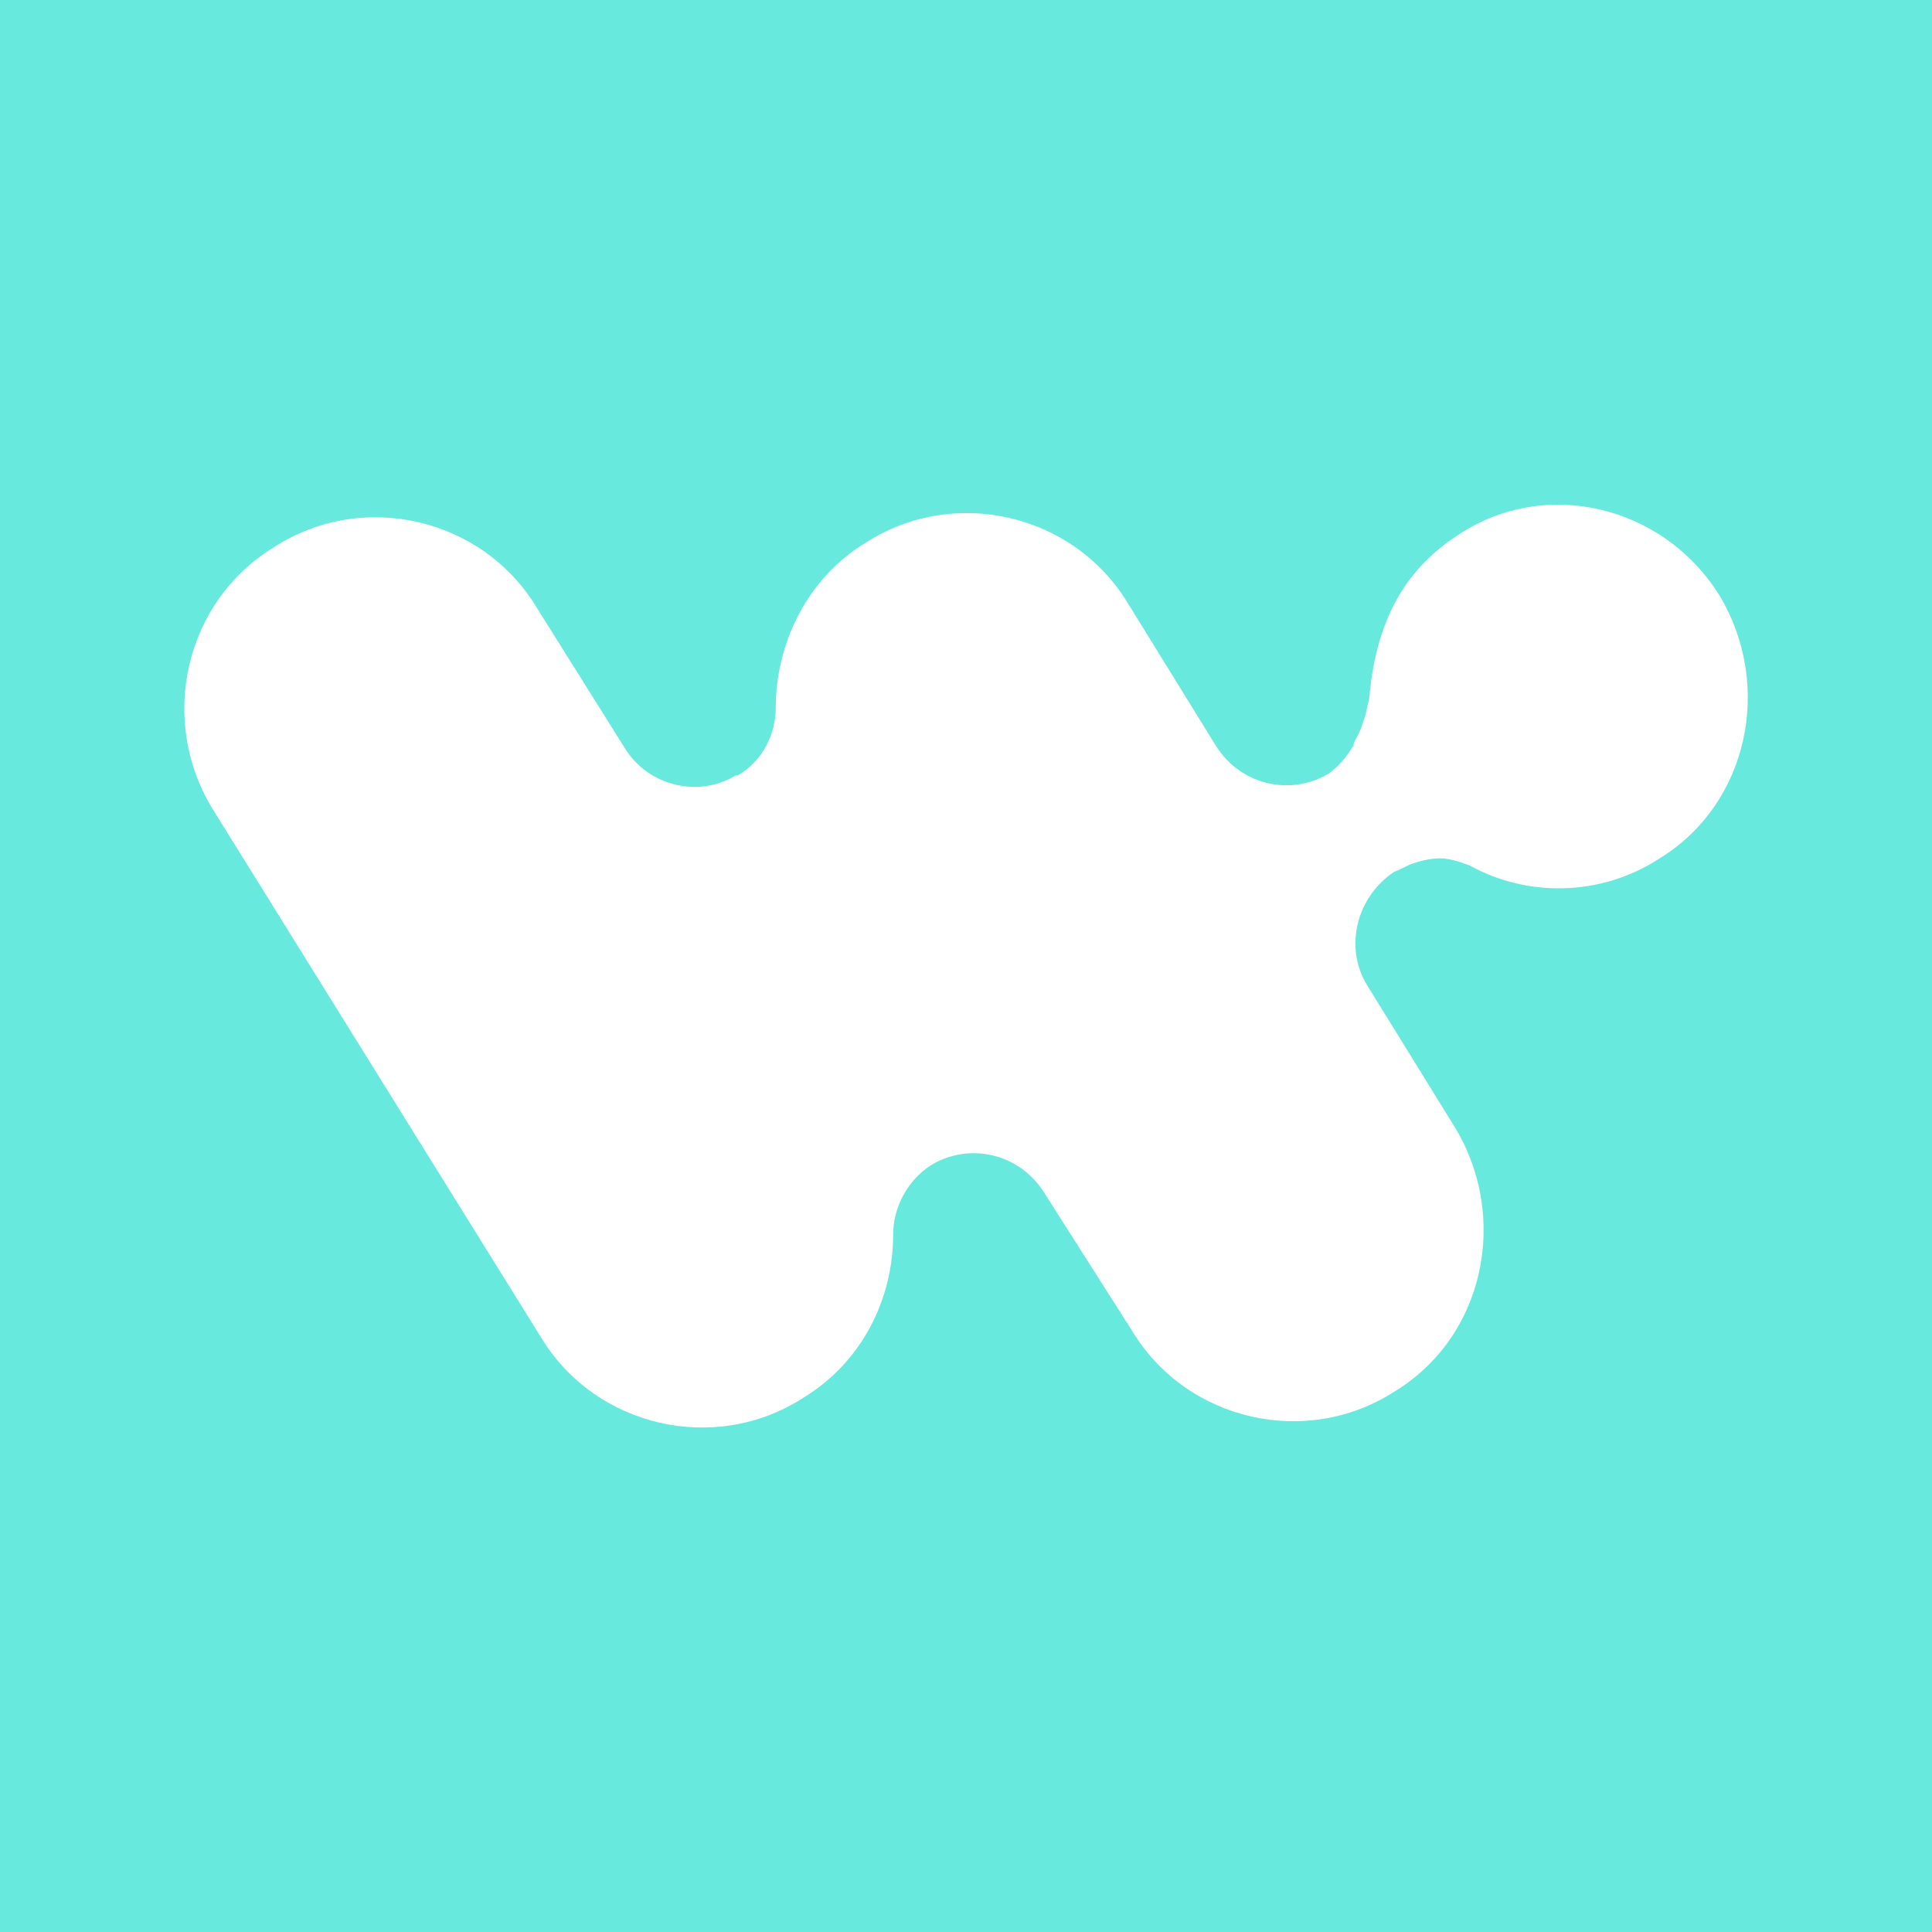<?xml version="1.0" encoding="UTF-8"?><svg id="Layer_1" xmlns="http://www.w3.org/2000/svg" viewBox="0 0 92.15 92.15"><rect x="-6.22" y="-6.74" width="104.58" height="104.58" style="fill:#67eadd;"/><path d="M82,28.38c2.6,4.3,1.4,10-2.9,12.6-2.8,1.8-6.3,1.8-9,.3h0c-.3-.1-.5-.2-1-.3-.5-.1-1.1,0-1.7.2h0c-.3.1-.6.3-.9.4-1.8,1.2-2.4,3.6-1.3,5.4l4.2,6.8c2.6,4.3,1.4,10-2.9,12.6-4.2,2.7-9.9,1.4-12.5-2.9l-4.2-6.6c-1.2-1.9-3.6-2.4-5.4-1.3-1.1.7-1.8,2-1.8,3.3h0c0,3.1-1.5,6.1-4.3,7.8-4.2,2.7-9.9,1.4-12.5-2.9l-15.6-25.1c-2.7-4.3-1.4-10,2.9-12.6,4.2-2.7,9.9-1.4,12.5,2.9l4.2,6.7c1.1,1.8,3.5,2.4,5.3,1.3h.1c1.2-.7,1.8-2,1.8-3.2,0-3.1,1.5-6.2,4.3-7.9,4.2-2.7,9.9-1.4,12.5,2.9l4.2,6.8c1.2,1.9,3.6,2.4,5.4,1.3.4-.3.8-.7,1.2-1.4-.1.3-.1.2,0-.1.3-.5.4-.9.5-1.2s.1-.5.2-.8c.3-3.5,1.5-6.1,4.3-7.9,4.1-2.7,9.7-1.4,12.4,2.9h0Z" style="fill:#fff; fill-rule:evenodd;"/></svg>